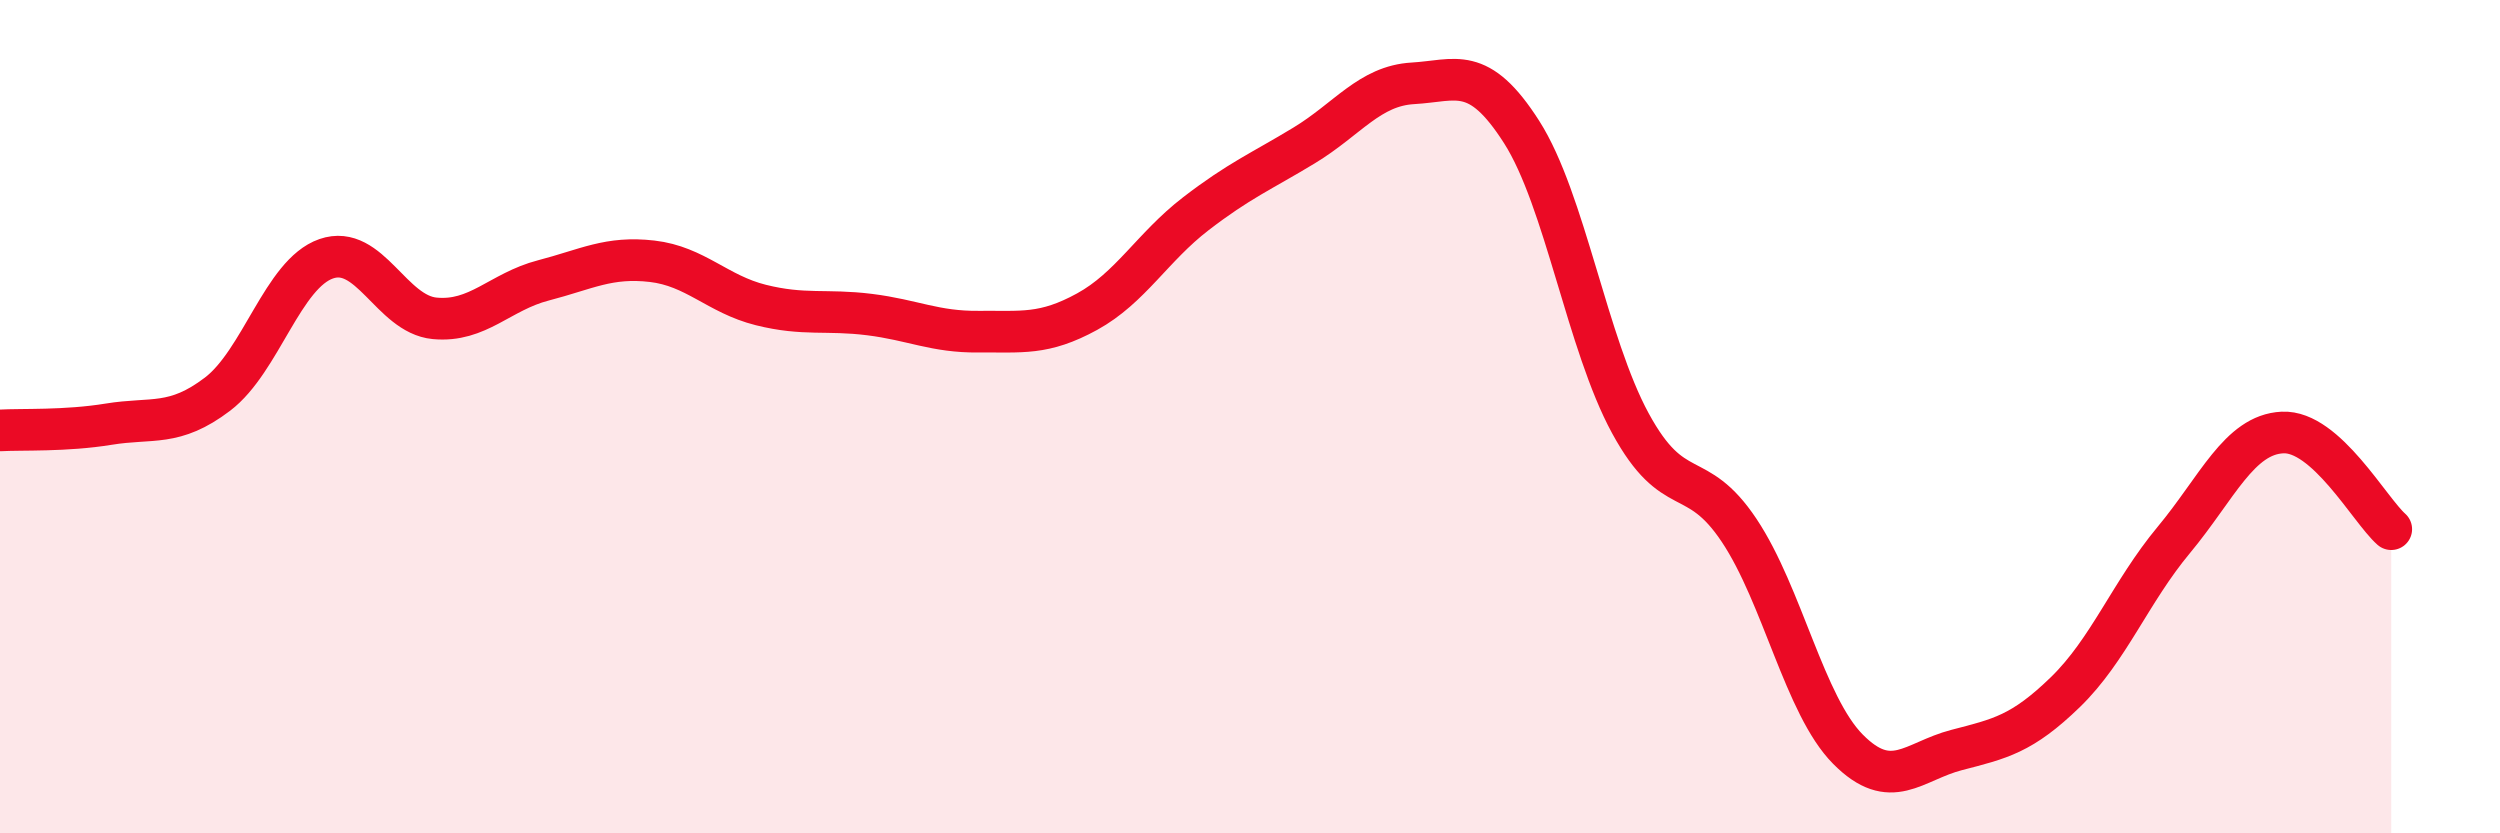 
    <svg width="60" height="20" viewBox="0 0 60 20" xmlns="http://www.w3.org/2000/svg">
      <path
        d="M 0,10.33 C 0.52,10.3 1.57,10.35 2.61,10.18 C 3.65,10.01 4.18,10.25 5.22,9.46 C 6.26,8.67 6.79,6.57 7.83,6.21 C 8.87,5.85 9.39,7.54 10.43,7.64 C 11.47,7.74 12,7 13.04,6.73 C 14.08,6.46 14.61,6.15 15.65,6.27 C 16.69,6.39 17.22,7.06 18.26,7.32 C 19.3,7.58 19.83,7.42 20.87,7.55 C 21.91,7.68 22.44,7.97 23.48,7.96 C 24.52,7.95 25.05,8.05 26.09,7.48 C 27.13,6.91 27.66,5.93 28.7,5.13 C 29.74,4.33 30.26,4.12 31.3,3.49 C 32.34,2.86 32.87,2.06 33.91,2 C 34.95,1.94 35.48,1.54 36.52,3.17 C 37.56,4.8 38.09,8.25 39.13,10.16 C 40.17,12.07 40.7,11.17 41.74,12.73 C 42.78,14.29 43.31,16.93 44.35,17.98 C 45.39,19.03 45.92,18.27 46.96,18 C 48,17.73 48.53,17.62 49.57,16.61 C 50.61,15.6 51.13,14.21 52.17,12.96 C 53.21,11.71 53.74,10.43 54.78,10.38 C 55.82,10.33 56.87,12.24 57.39,12.7L57.39 20L0 20Z"
        fill="#EB0A25"
        opacity="0.1"
        stroke-linecap="round"
        stroke-linejoin="round"
      />
      <path
        d="M 0,10.33 C 0.52,10.3 1.57,10.35 2.61,10.18 C 3.65,10.01 4.18,10.25 5.22,9.46 C 6.26,8.67 6.79,6.57 7.83,6.21 C 8.87,5.85 9.39,7.54 10.43,7.64 C 11.47,7.74 12,7 13.04,6.73 C 14.08,6.46 14.61,6.15 15.65,6.27 C 16.69,6.39 17.22,7.06 18.26,7.32 C 19.3,7.58 19.83,7.42 20.87,7.55 C 21.91,7.68 22.44,7.97 23.48,7.96 C 24.52,7.95 25.05,8.05 26.09,7.48 C 27.13,6.91 27.66,5.93 28.7,5.13 C 29.74,4.33 30.26,4.12 31.3,3.49 C 32.34,2.86 32.87,2.06 33.91,2 C 34.95,1.94 35.48,1.54 36.52,3.17 C 37.56,4.8 38.09,8.25 39.13,10.16 C 40.17,12.07 40.7,11.17 41.74,12.73 C 42.78,14.29 43.31,16.93 44.35,17.98 C 45.39,19.03 45.92,18.27 46.96,18 C 48,17.73 48.53,17.62 49.57,16.61 C 50.61,15.6 51.13,14.21 52.17,12.96 C 53.21,11.71 53.74,10.43 54.78,10.38 C 55.82,10.33 56.87,12.24 57.39,12.7"
        stroke="#EB0A25"
        stroke-width="1"
        fill="none"
        stroke-linecap="round"
        stroke-linejoin="round"
      />
    </svg>
  